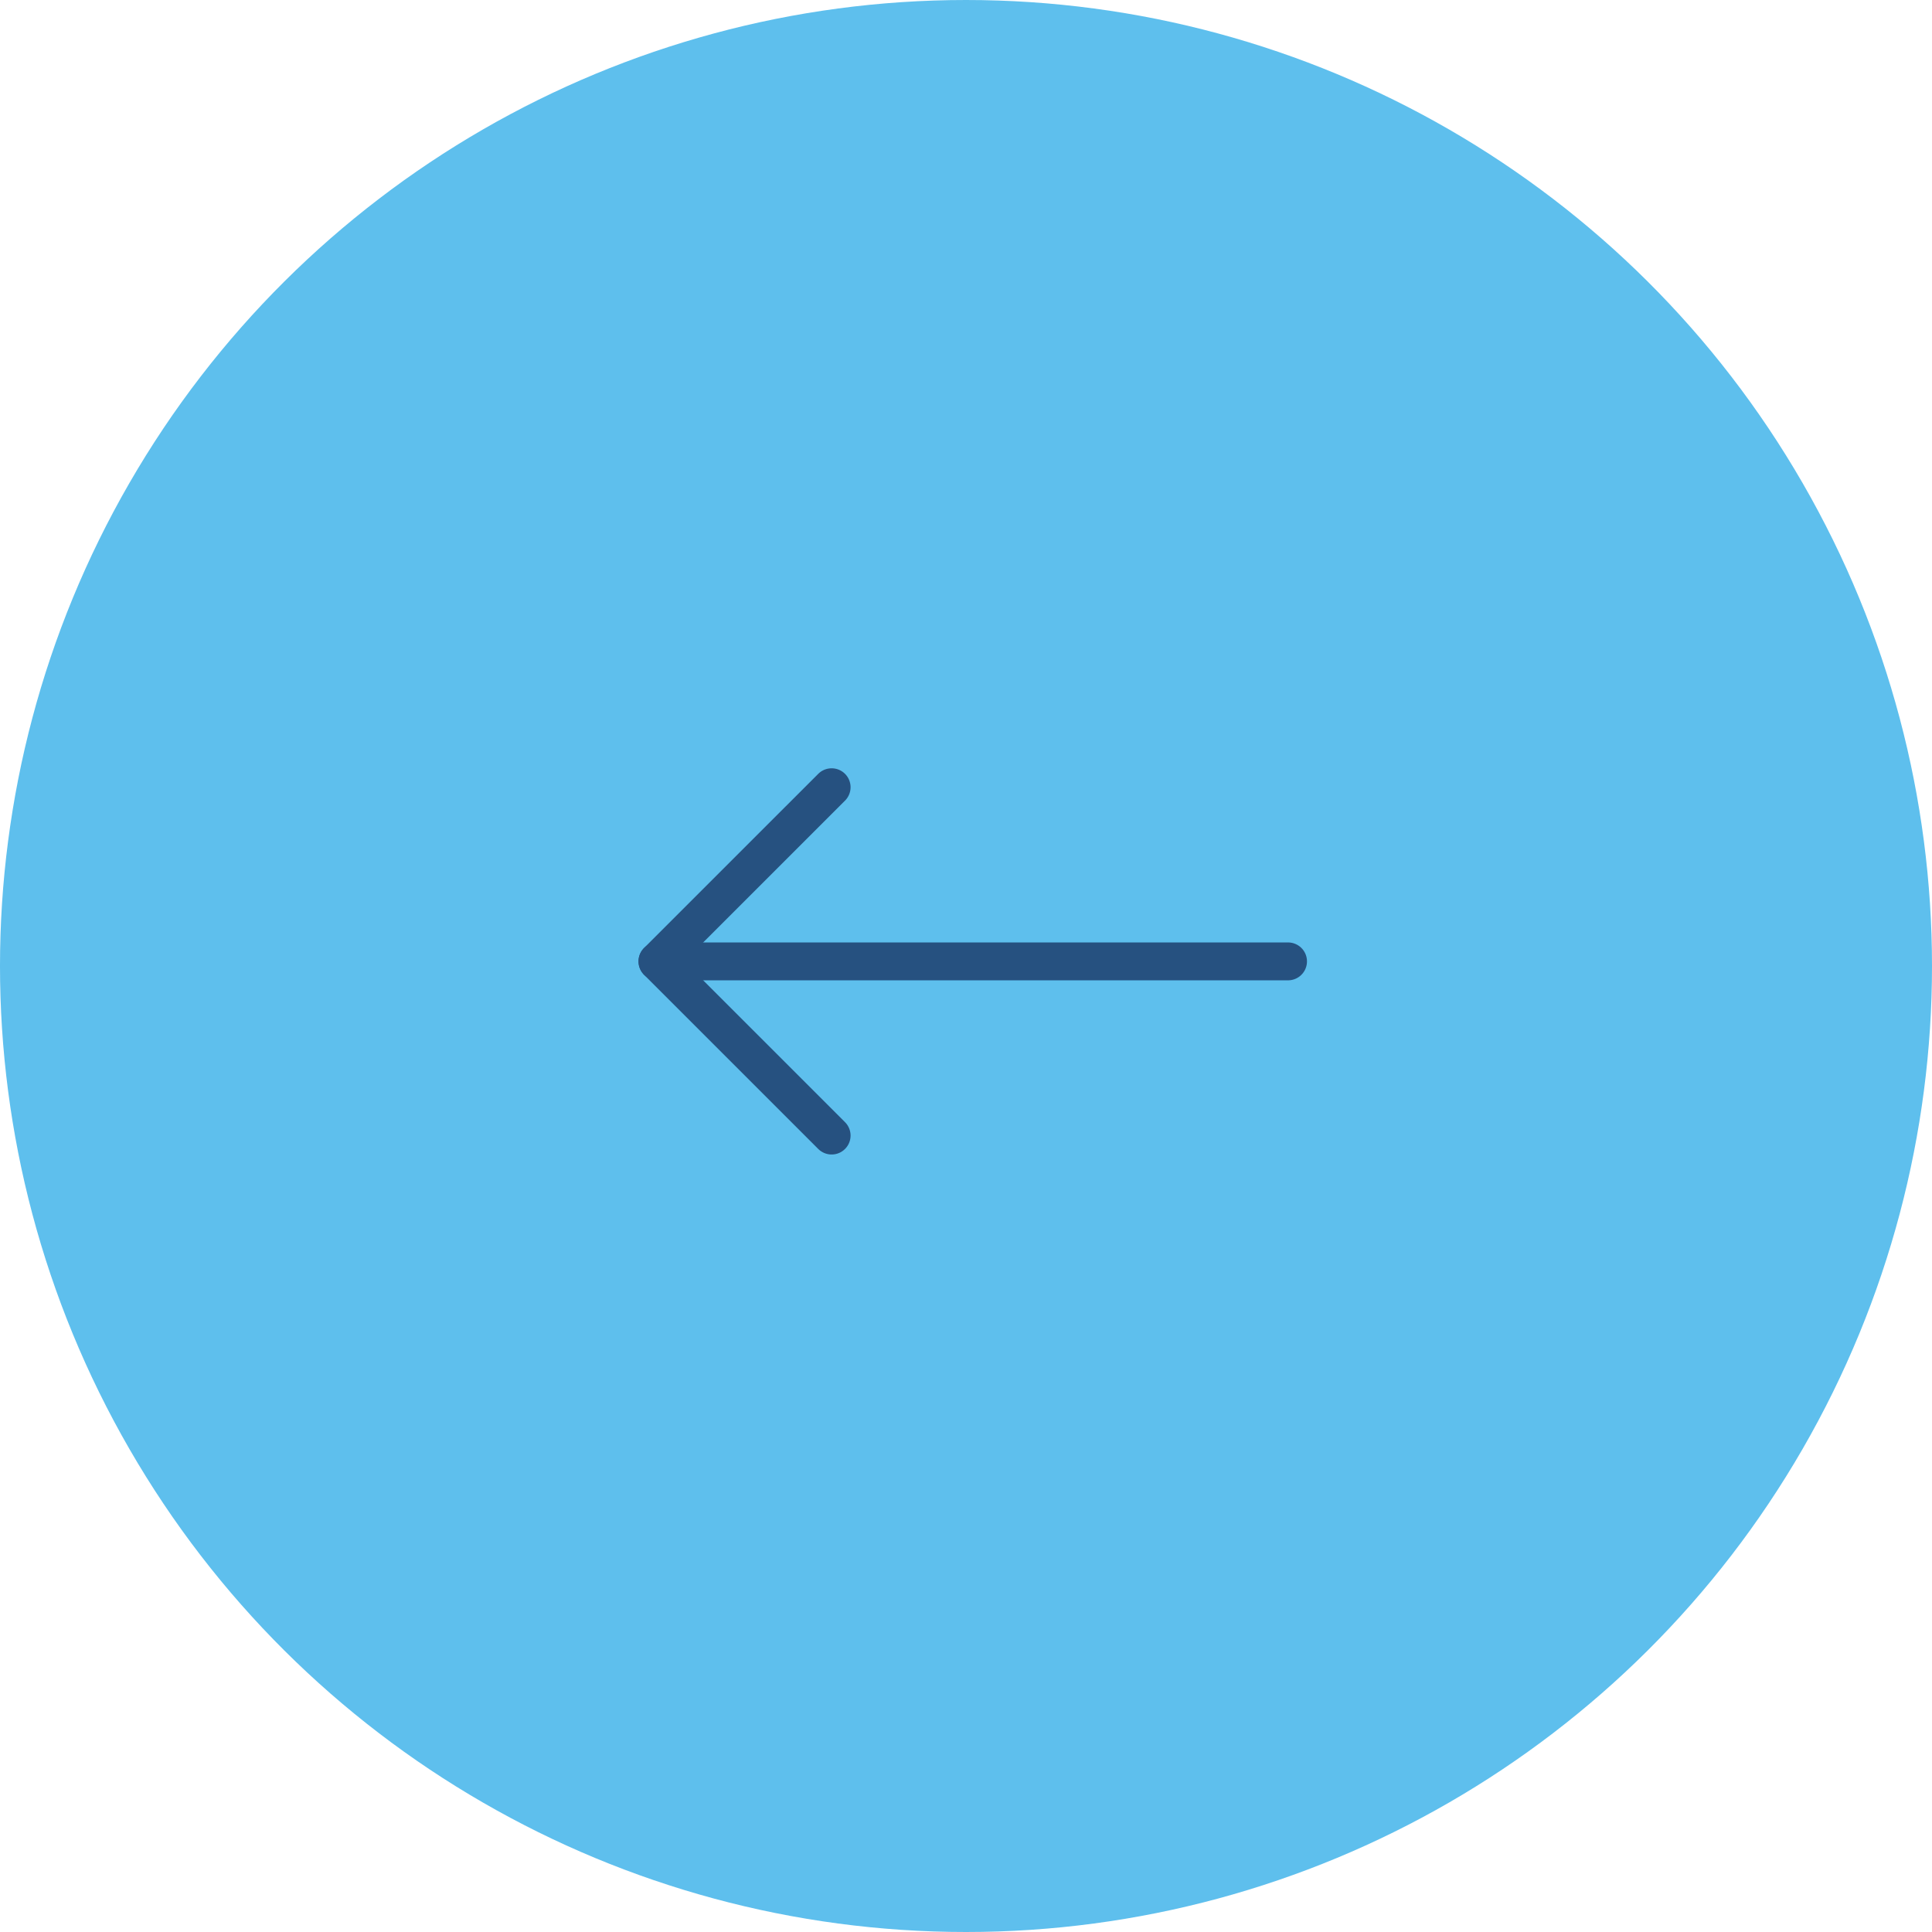 <svg width="51" height="51" viewBox="0 0 51 51" fill="none" xmlns="http://www.w3.org/2000/svg">
<ellipse cx="25.5" cy="25.5" rx="25.5" ry="25.5" transform="rotate(90 25.5 25.5)" fill="#5EBFED"/>
<path d="M21.953 29.976L17.355 25.378L21.953 20.781" stroke="#265180" stroke-miterlimit="10" stroke-linecap="round" stroke-linejoin="round"/>
<path d="M17.355 25.378L34.001 25.378" stroke="#265180" stroke-miterlimit="10" stroke-linecap="round" stroke-linejoin="round"/>
</svg>
